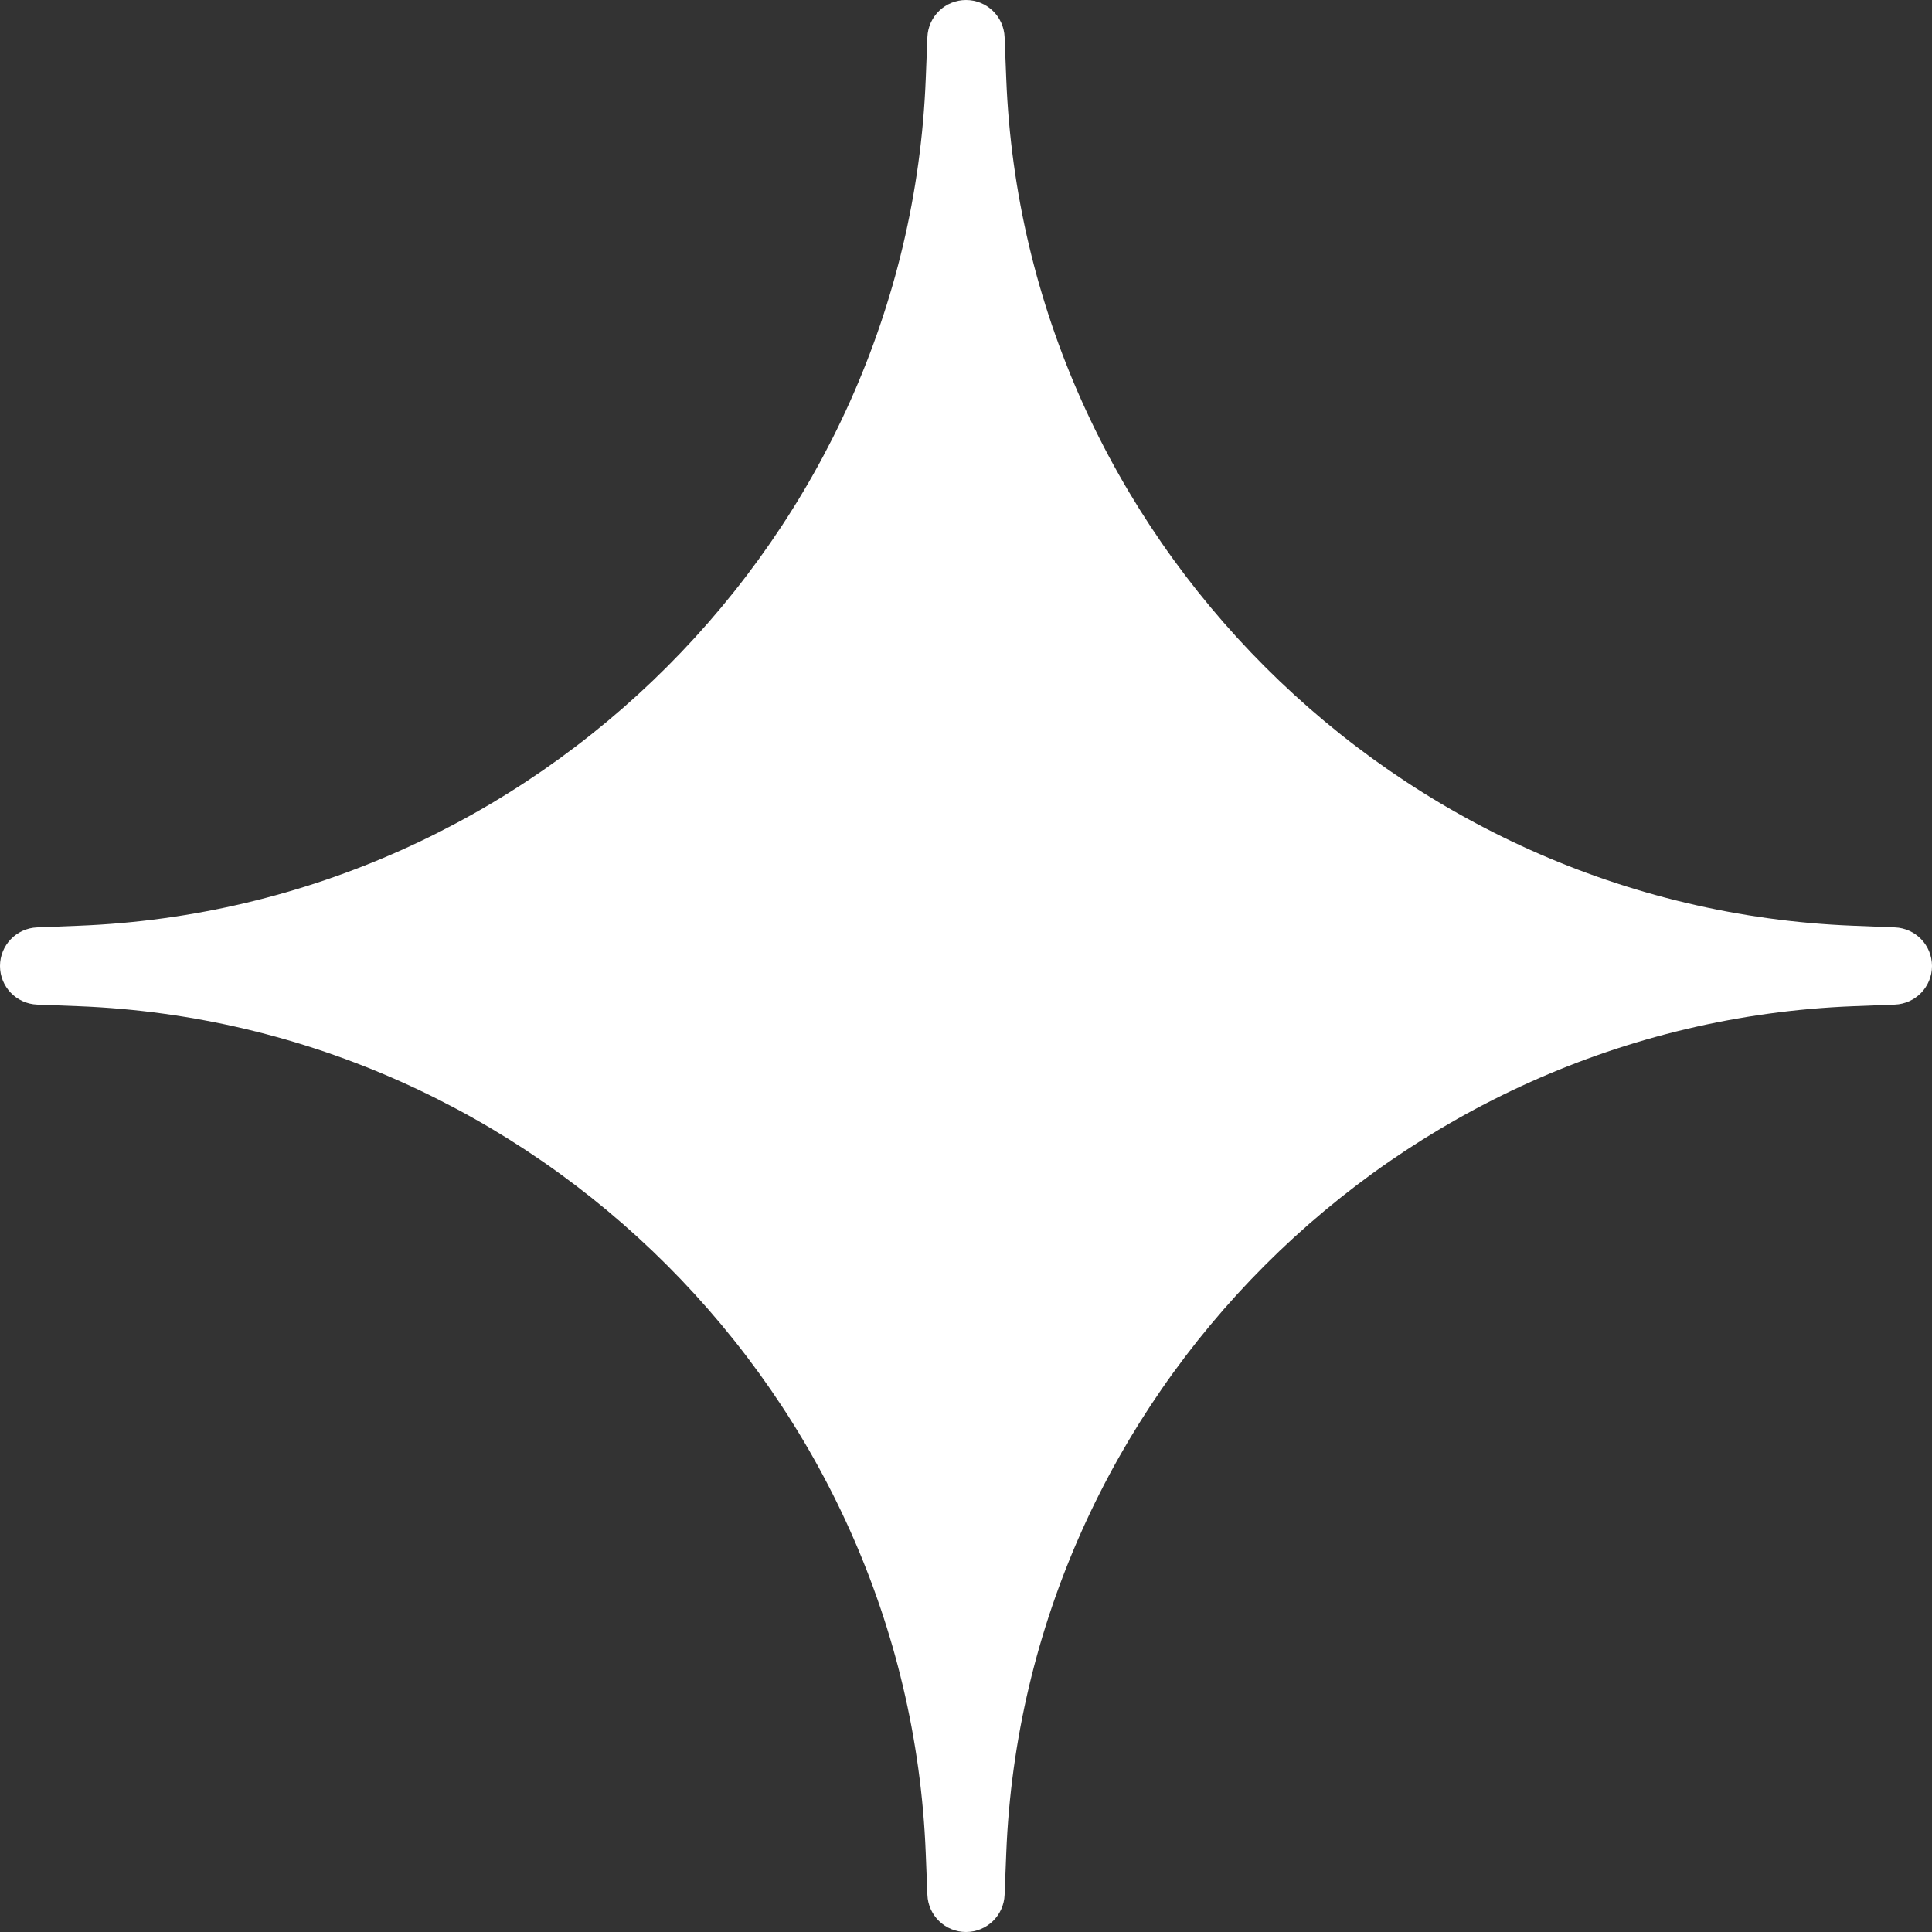 <svg xmlns="http://www.w3.org/2000/svg" xmlns:xlink="http://www.w3.org/1999/xlink" viewBox="0,0,256,256" width="50px" height="50px" fill-rule="nonzero"><rect x="0" y="0" width="256" height="256" fill="#333333" stroke="none"/><g fill="#ffffff" fill-rule="nonzero" stroke="none" stroke-width="1" stroke-linecap="butt" stroke-linejoin="miter" stroke-miterlimit="10" stroke-dasharray="" stroke-dashoffset="0" font-family="none" font-weight="none" font-size="none" text-anchor="none" style="mix-blend-mode: normal"><g transform="scale(5.12,5.12)"><path d="M49.04,24.001l-1.082,-0.043h-0.001c-11.823,-0.466 -21.449,-10.092 -21.915,-21.915l-0.043,-1.083c-0.021,-0.536 -0.462,-0.96 -0.999,-0.96c-0.537,0 -0.978,0.424 -0.999,0.96l-0.043,1.083c-0.466,11.823 -10.092,21.449 -21.916,21.915l-1.082,0.043c-0.536,0.021 -0.96,0.462 -0.96,0.999c0,0.537 0.424,0.978 0.961,0.999l1.082,0.042c11.823,0.467 21.449,10.093 21.915,21.916l0.043,1.083c0.021,0.536 0.462,0.96 0.999,0.96c0.537,0 0.978,-0.424 0.999,-0.96l0.043,-1.083c0.466,-11.823 10.092,-21.449 21.915,-21.916l1.082,-0.042c0.537,-0.021 0.961,-0.462 0.961,-0.999c0,-0.537 -0.424,-0.978 -0.96,-0.999z"></path></g></g></svg>